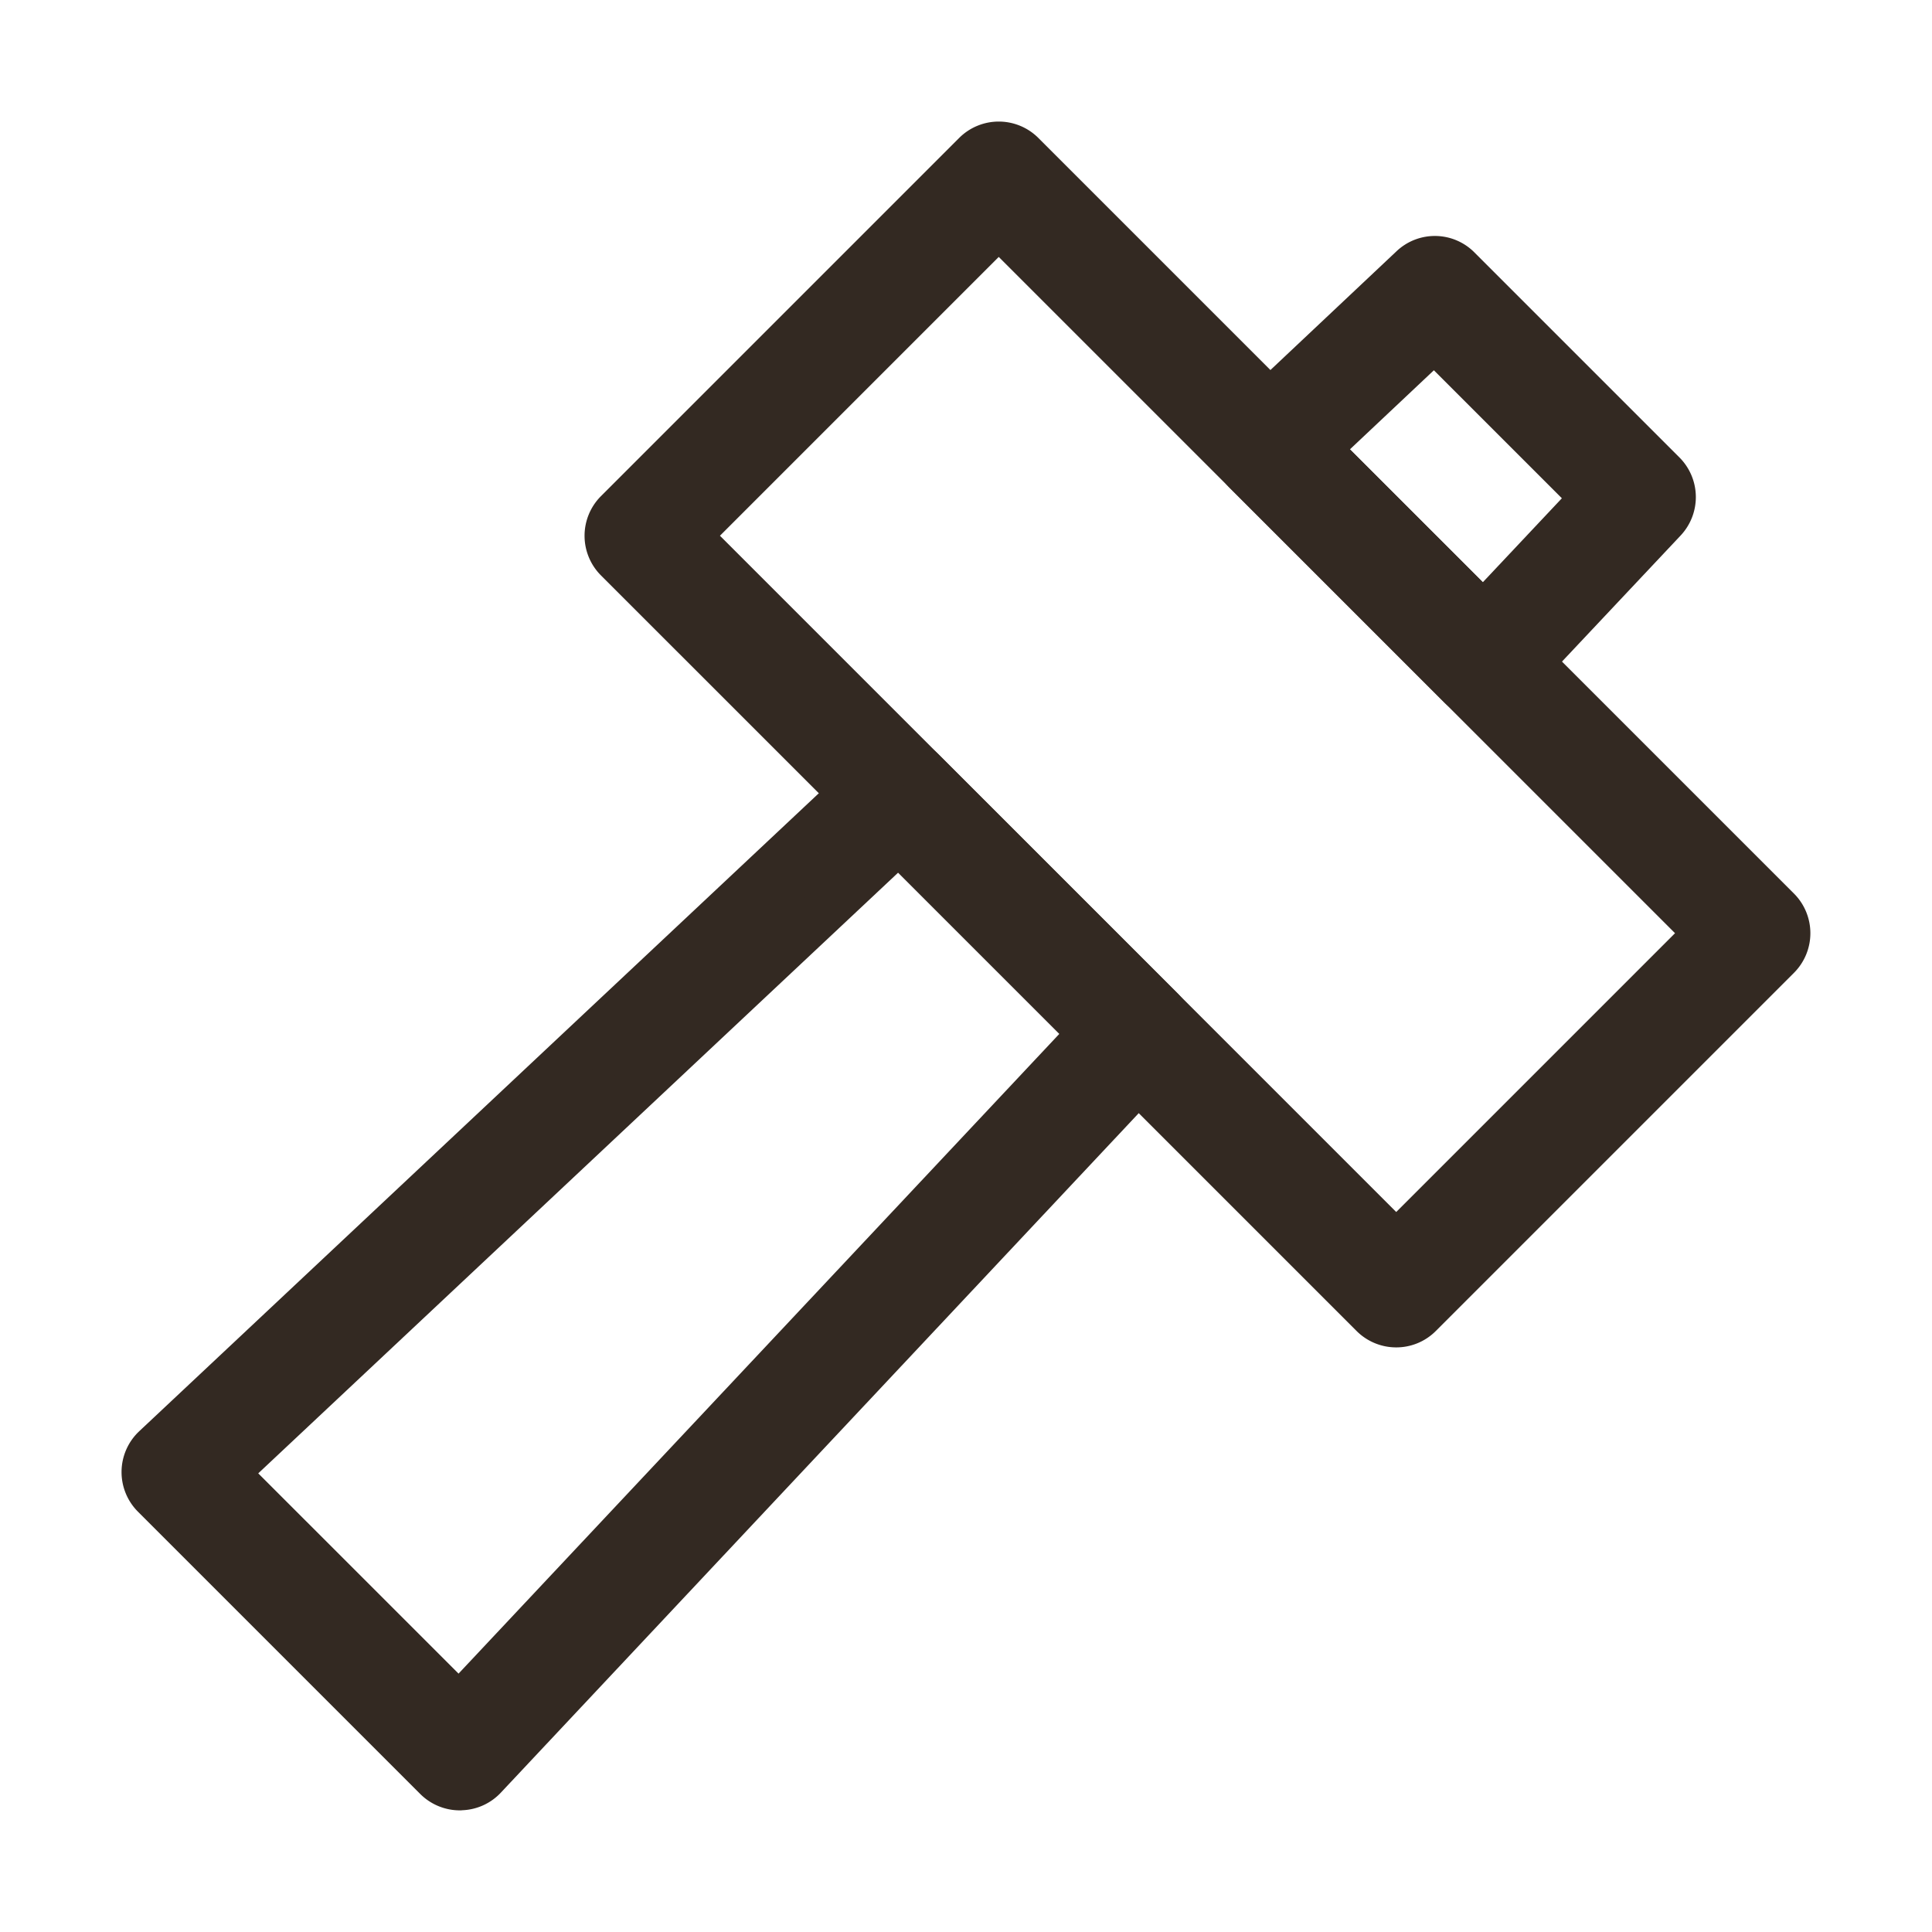 <svg xmlns="http://www.w3.org/2000/svg" xmlns:xlink="http://www.w3.org/1999/xlink" width="41.584" height="41.583" viewBox="0 0 41.584 41.583">
  <defs>
    <clipPath id="clip-path">
      <rect id="Rectangle_319" data-name="Rectangle 319" width="41.584" height="41.583" fill="#332922" stroke="#332922" stroke-width="1"/>
    </clipPath>
  </defs>
  <g id="Group_1412" data-name="Group 1412" transform="translate(0)">
    <g id="Group_1411" data-name="Group 1411" transform="translate(0 0)" clip-path="url(#clip-path)">
      <path id="Path_2898" data-name="Path 2898" d="M71.43,25.384a.705.705,0,0,1-.5-.207L54.667,8.915a.707.707,0,0,1,0-1L62.375.207a.706.706,0,0,1,1,0L79.637,16.469a.707.707,0,0,1,0,1l-7.708,7.708a.7.7,0,0,1-.5.207M56.167,8.414,71.43,23.677l6.708-6.708L62.875,1.706Z" transform="translate(-41.378 3.117)" fill="#332922" stroke="#332922" stroke-width="1"/>
      <path id="Path_2899" data-name="Path 2899" d="M133.725,22.857a.706.706,0,0,1-.5-.207l-4.619-4.619a.707.707,0,0,1,.015-1.014l3.564-3.357a.7.7,0,0,1,.984.014l4.411,4.411a.708.708,0,0,1,.015.985l-3.355,3.565a.707.707,0,0,1-.5.222Zm-3.6-5.311,3.589,3.589L136.1,18.6l-3.441-3.441Z" transform="translate(-101.786 -7.886)" fill="#332922" stroke="#332922" stroke-width="1"/>
      <path id="Path_2900" data-name="Path 2900" d="M6.781,94.625a.706.706,0,0,1-.5-.207L.207,88.344a.706.706,0,0,1,.016-1.016L15.758,72.744a.7.7,0,0,1,.983.016l5.125,5.124a.705.705,0,0,1,.015.984L7.3,94.4a.7.7,0,0,1-.5.223ZM1.723,87.86,6.764,92.9,20.381,78.4l-4.155-4.155Z" transform="translate(3.117 -56.159)" fill="#332922" stroke="#332922" stroke-width="1"/>
    </g>
  </g>
</svg>
